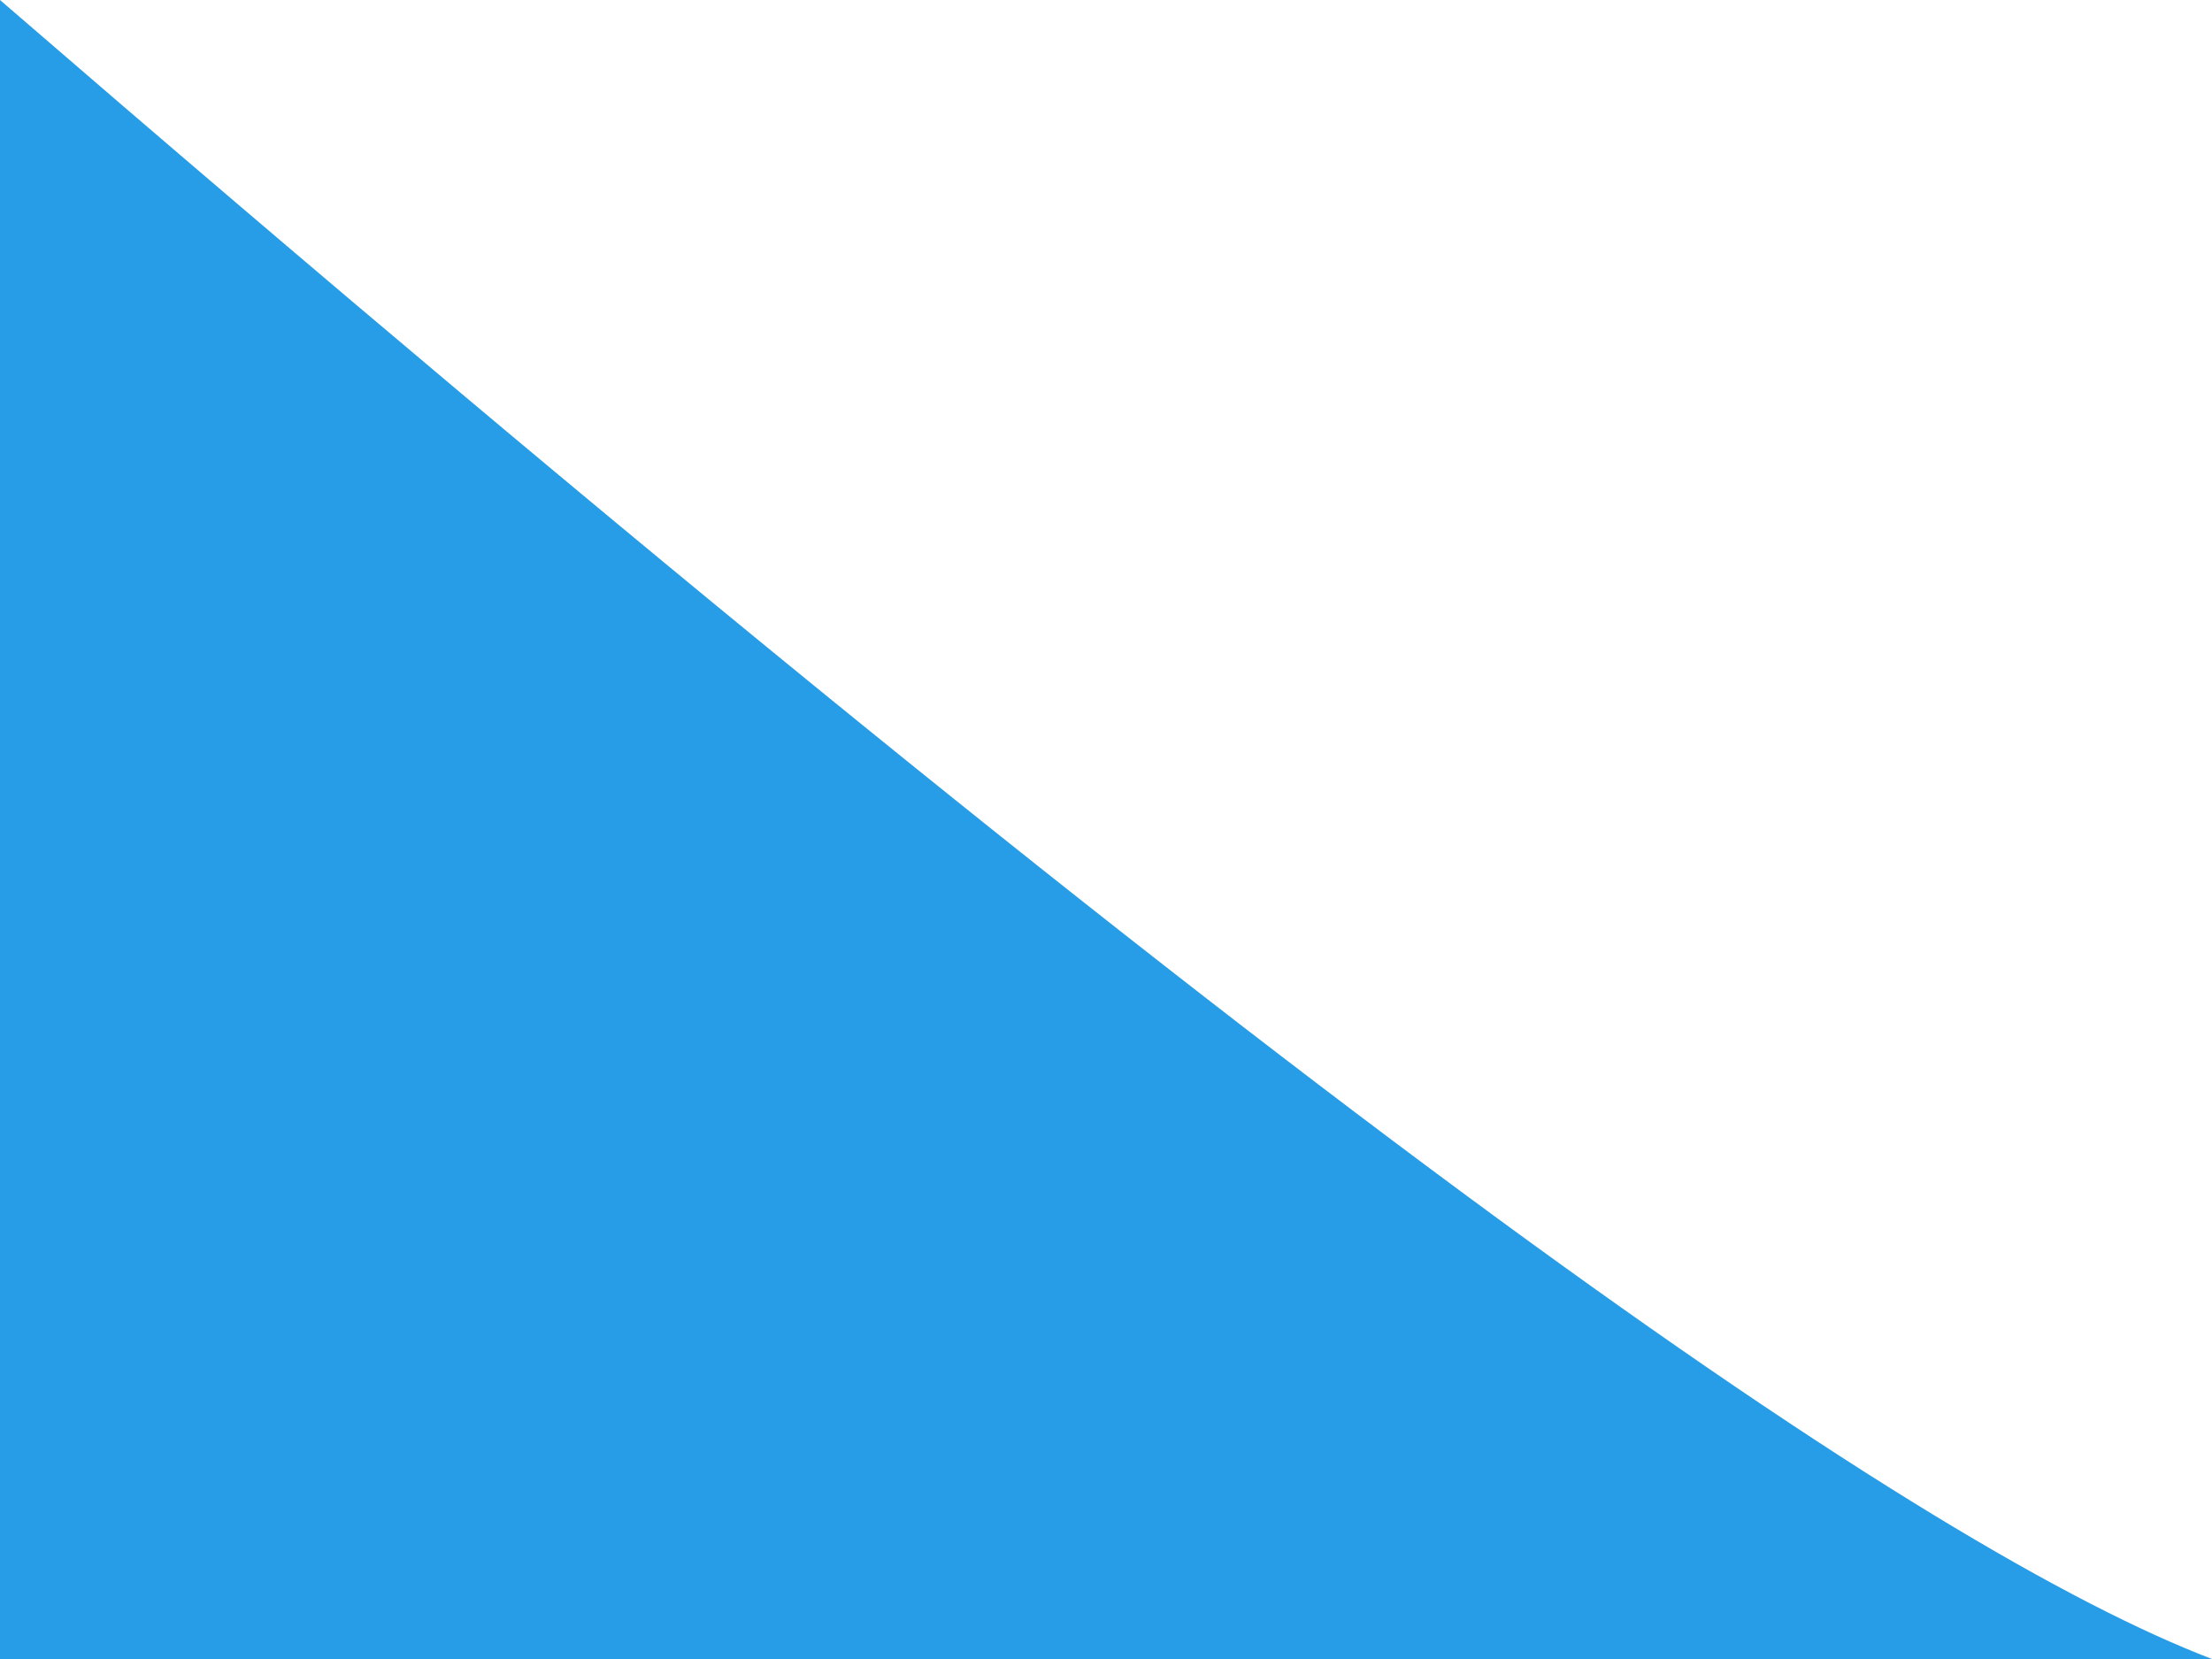 <?xml version="1.0" encoding="UTF-8"?> <svg xmlns="http://www.w3.org/2000/svg" width="28" height="21" viewBox="0 0 28 21" fill="none"><path d="M0 21H28C24.426 19.631 16.667 14.407 0 0V21Z" fill="#279DE7"></path></svg> 